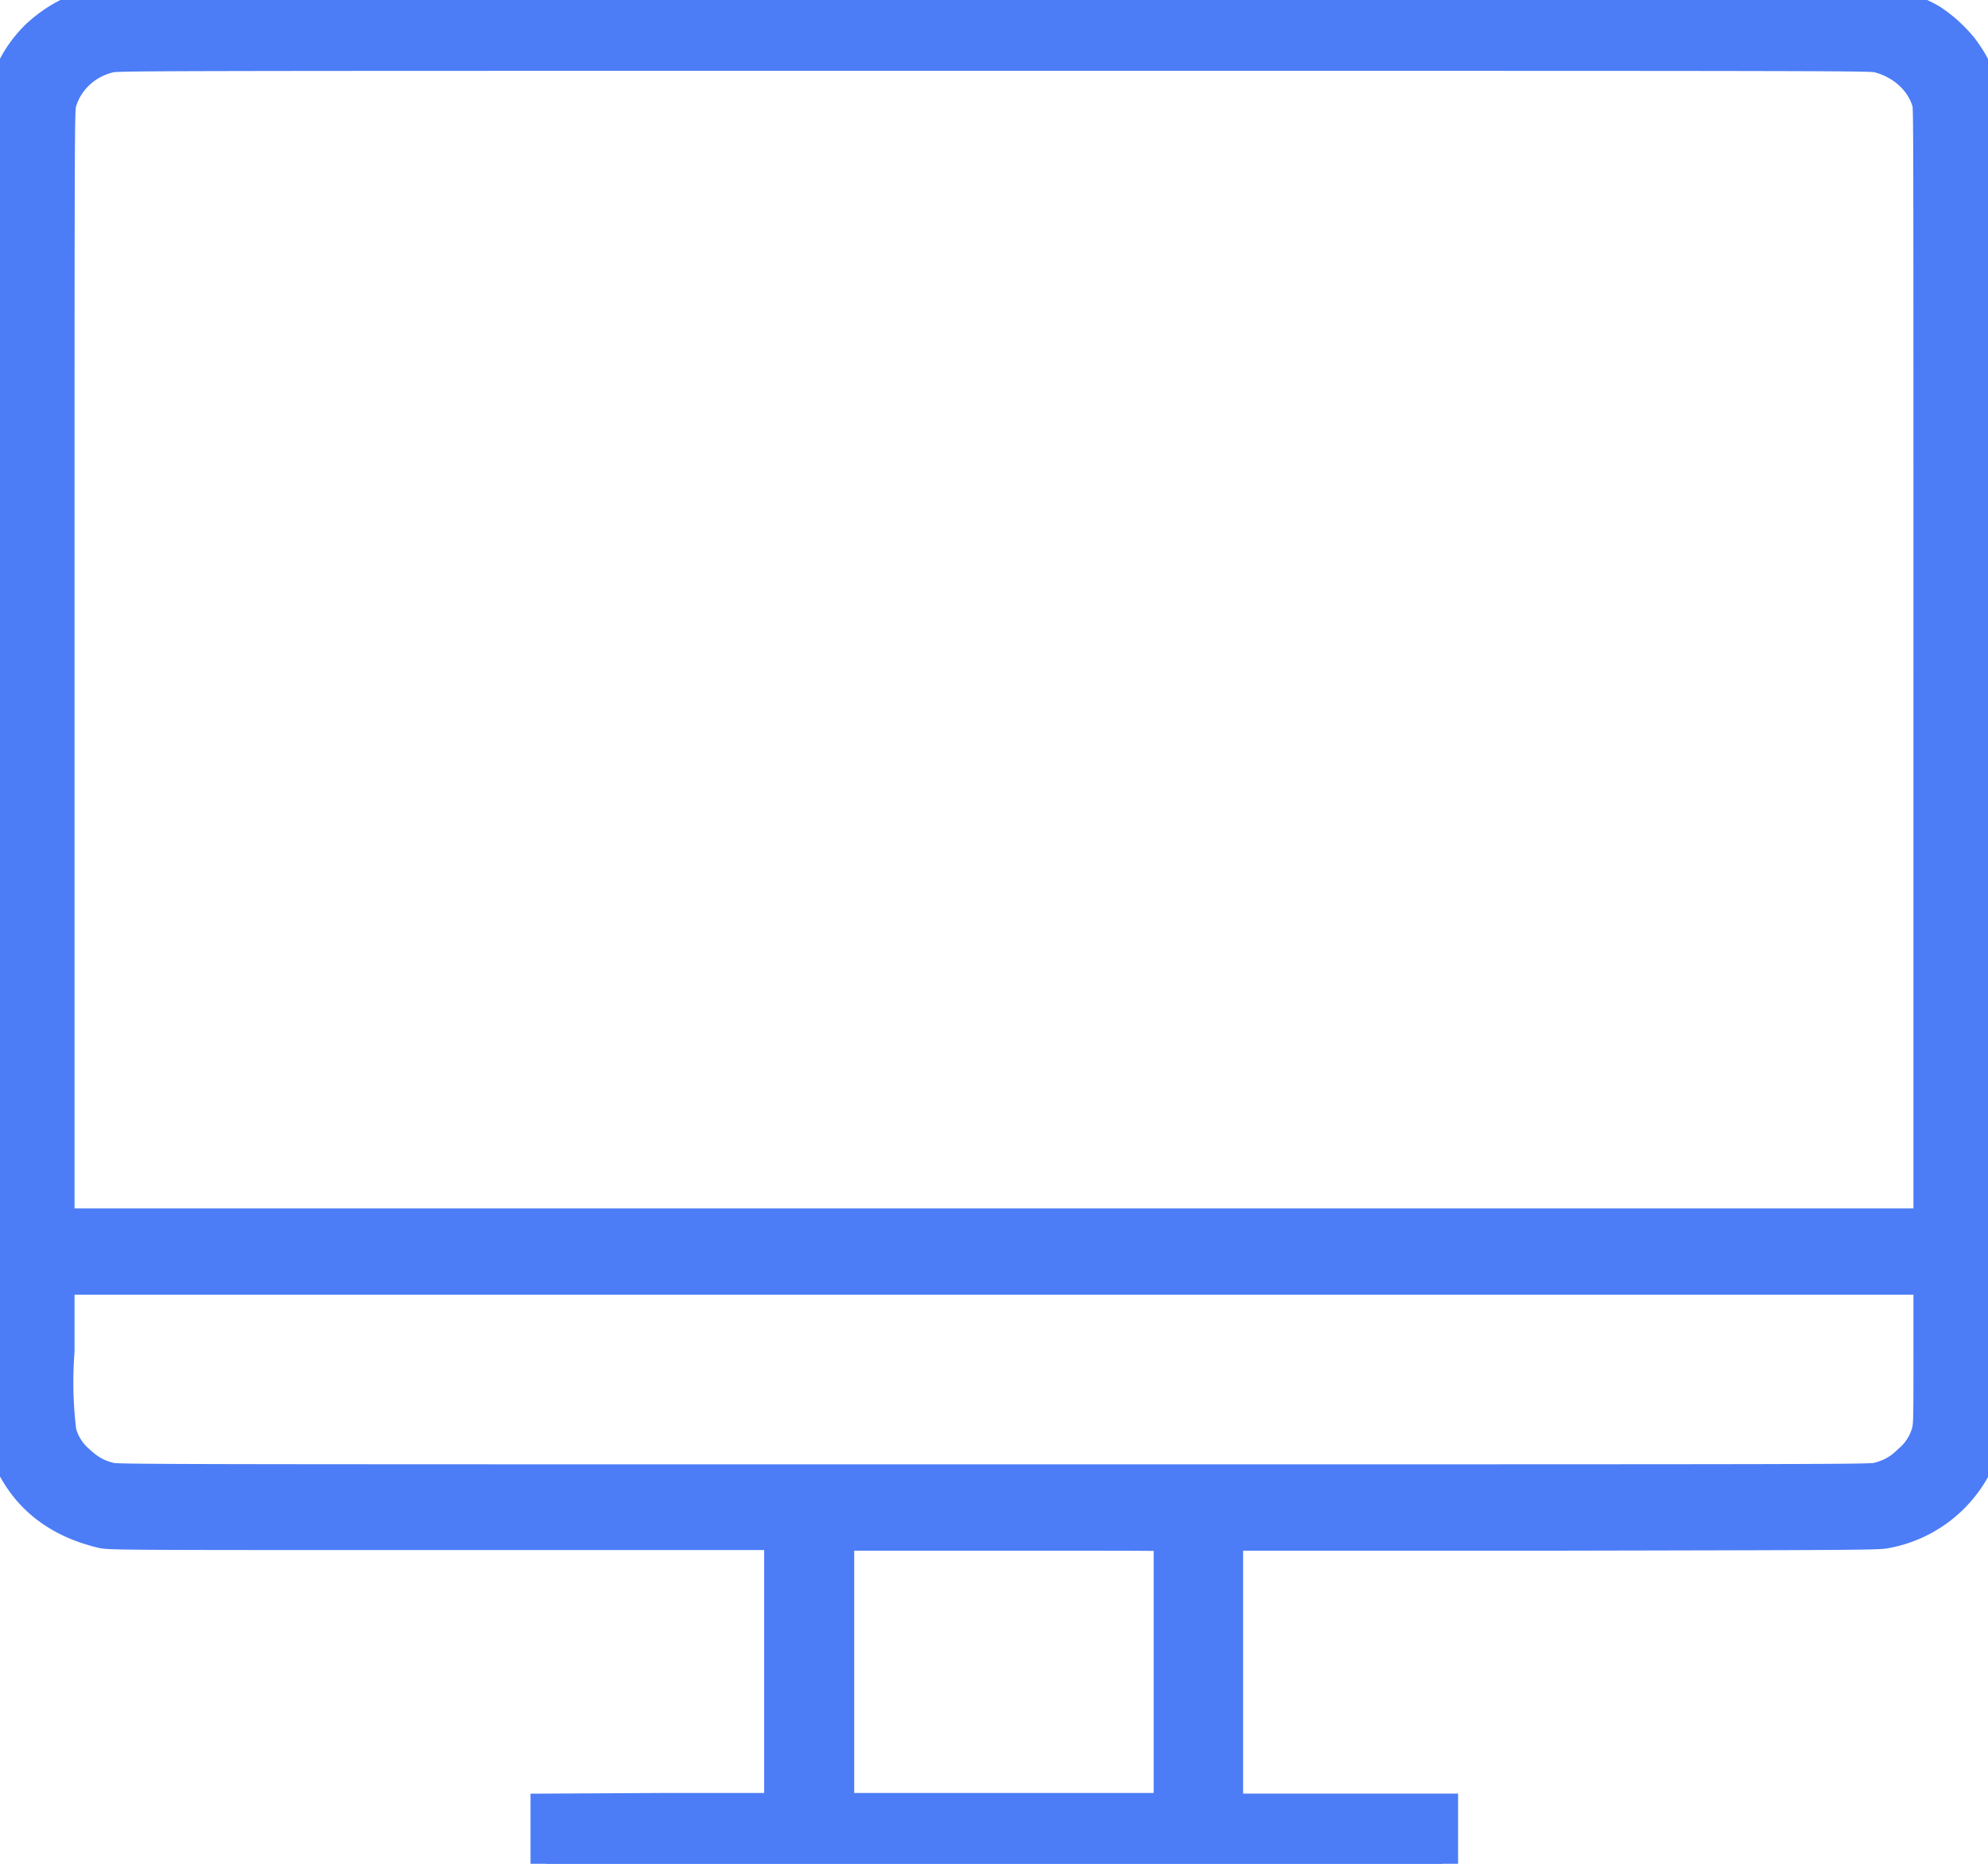<svg xmlns="http://www.w3.org/2000/svg" xmlns:xlink="http://www.w3.org/1999/xlink" width="32" height="30"><defs><path id="a" d="M311.74 3717.02c-.45.07-.81.24-1.14.54-.31.3-.5.66-.57 1.08a2131 2131 0 000 21.43c.03.21.08.35.17.54.29.55.77.9 1.44 1.06.1.03.48.03 5.51.03h5.4v4.41h-1.88l-1.88.01v.88h14.43v-.88h-3.46v-4.41H335c4.98-.01 5.25-.01 5.37-.04a2.05 2.05 0 001.44-1.07c.09-.18.13-.32.17-.53.02-.13.02-1.53.02-10.72 0-11.41 0-10.68-.08-10.97a2.3 2.3 0 00-.33-.61 2.23 2.23 0 00-.48-.44c-.16-.1-.43-.21-.58-.25-.31-.09.71-.08-14.55-.08-11.35 0-14.14 0-14.24.02zm28.49.9c.39.1.7.38.8.74.02.12.02.21.02 9.08v8.96h-30.1v-8.96c0-8.87 0-8.96.03-9.08.1-.36.4-.65.79-.74.12-.03.4-.03 14.22-.03 14 0 14.11 0 14.24.03zm.82 20.84c0 1.11 0 1.17-.03 1.29a.92.92 0 01-.3.46c-.15.15-.3.23-.5.28-.12.03-.24.03-14.22.03s-14.1 0-14.23-.03c-.2-.05-.34-.13-.5-.28a.92.92 0 01-.29-.46 6.53 6.53 0 01-.03-1.3v-1.16h30.1zm-12.23 2.97v4.38h-5.32v-4.4h2.65c2.52 0 2.66 0 2.67.02z"/></defs><g transform="translate(-310 -3717)"><use fill="#4c7df6" xlink:href="#a"/><use fill="#fff" fill-opacity="0" stroke="#4c7df6" stroke-miterlimit="50" stroke-width=".5" xlink:href="#a"/></g></svg>